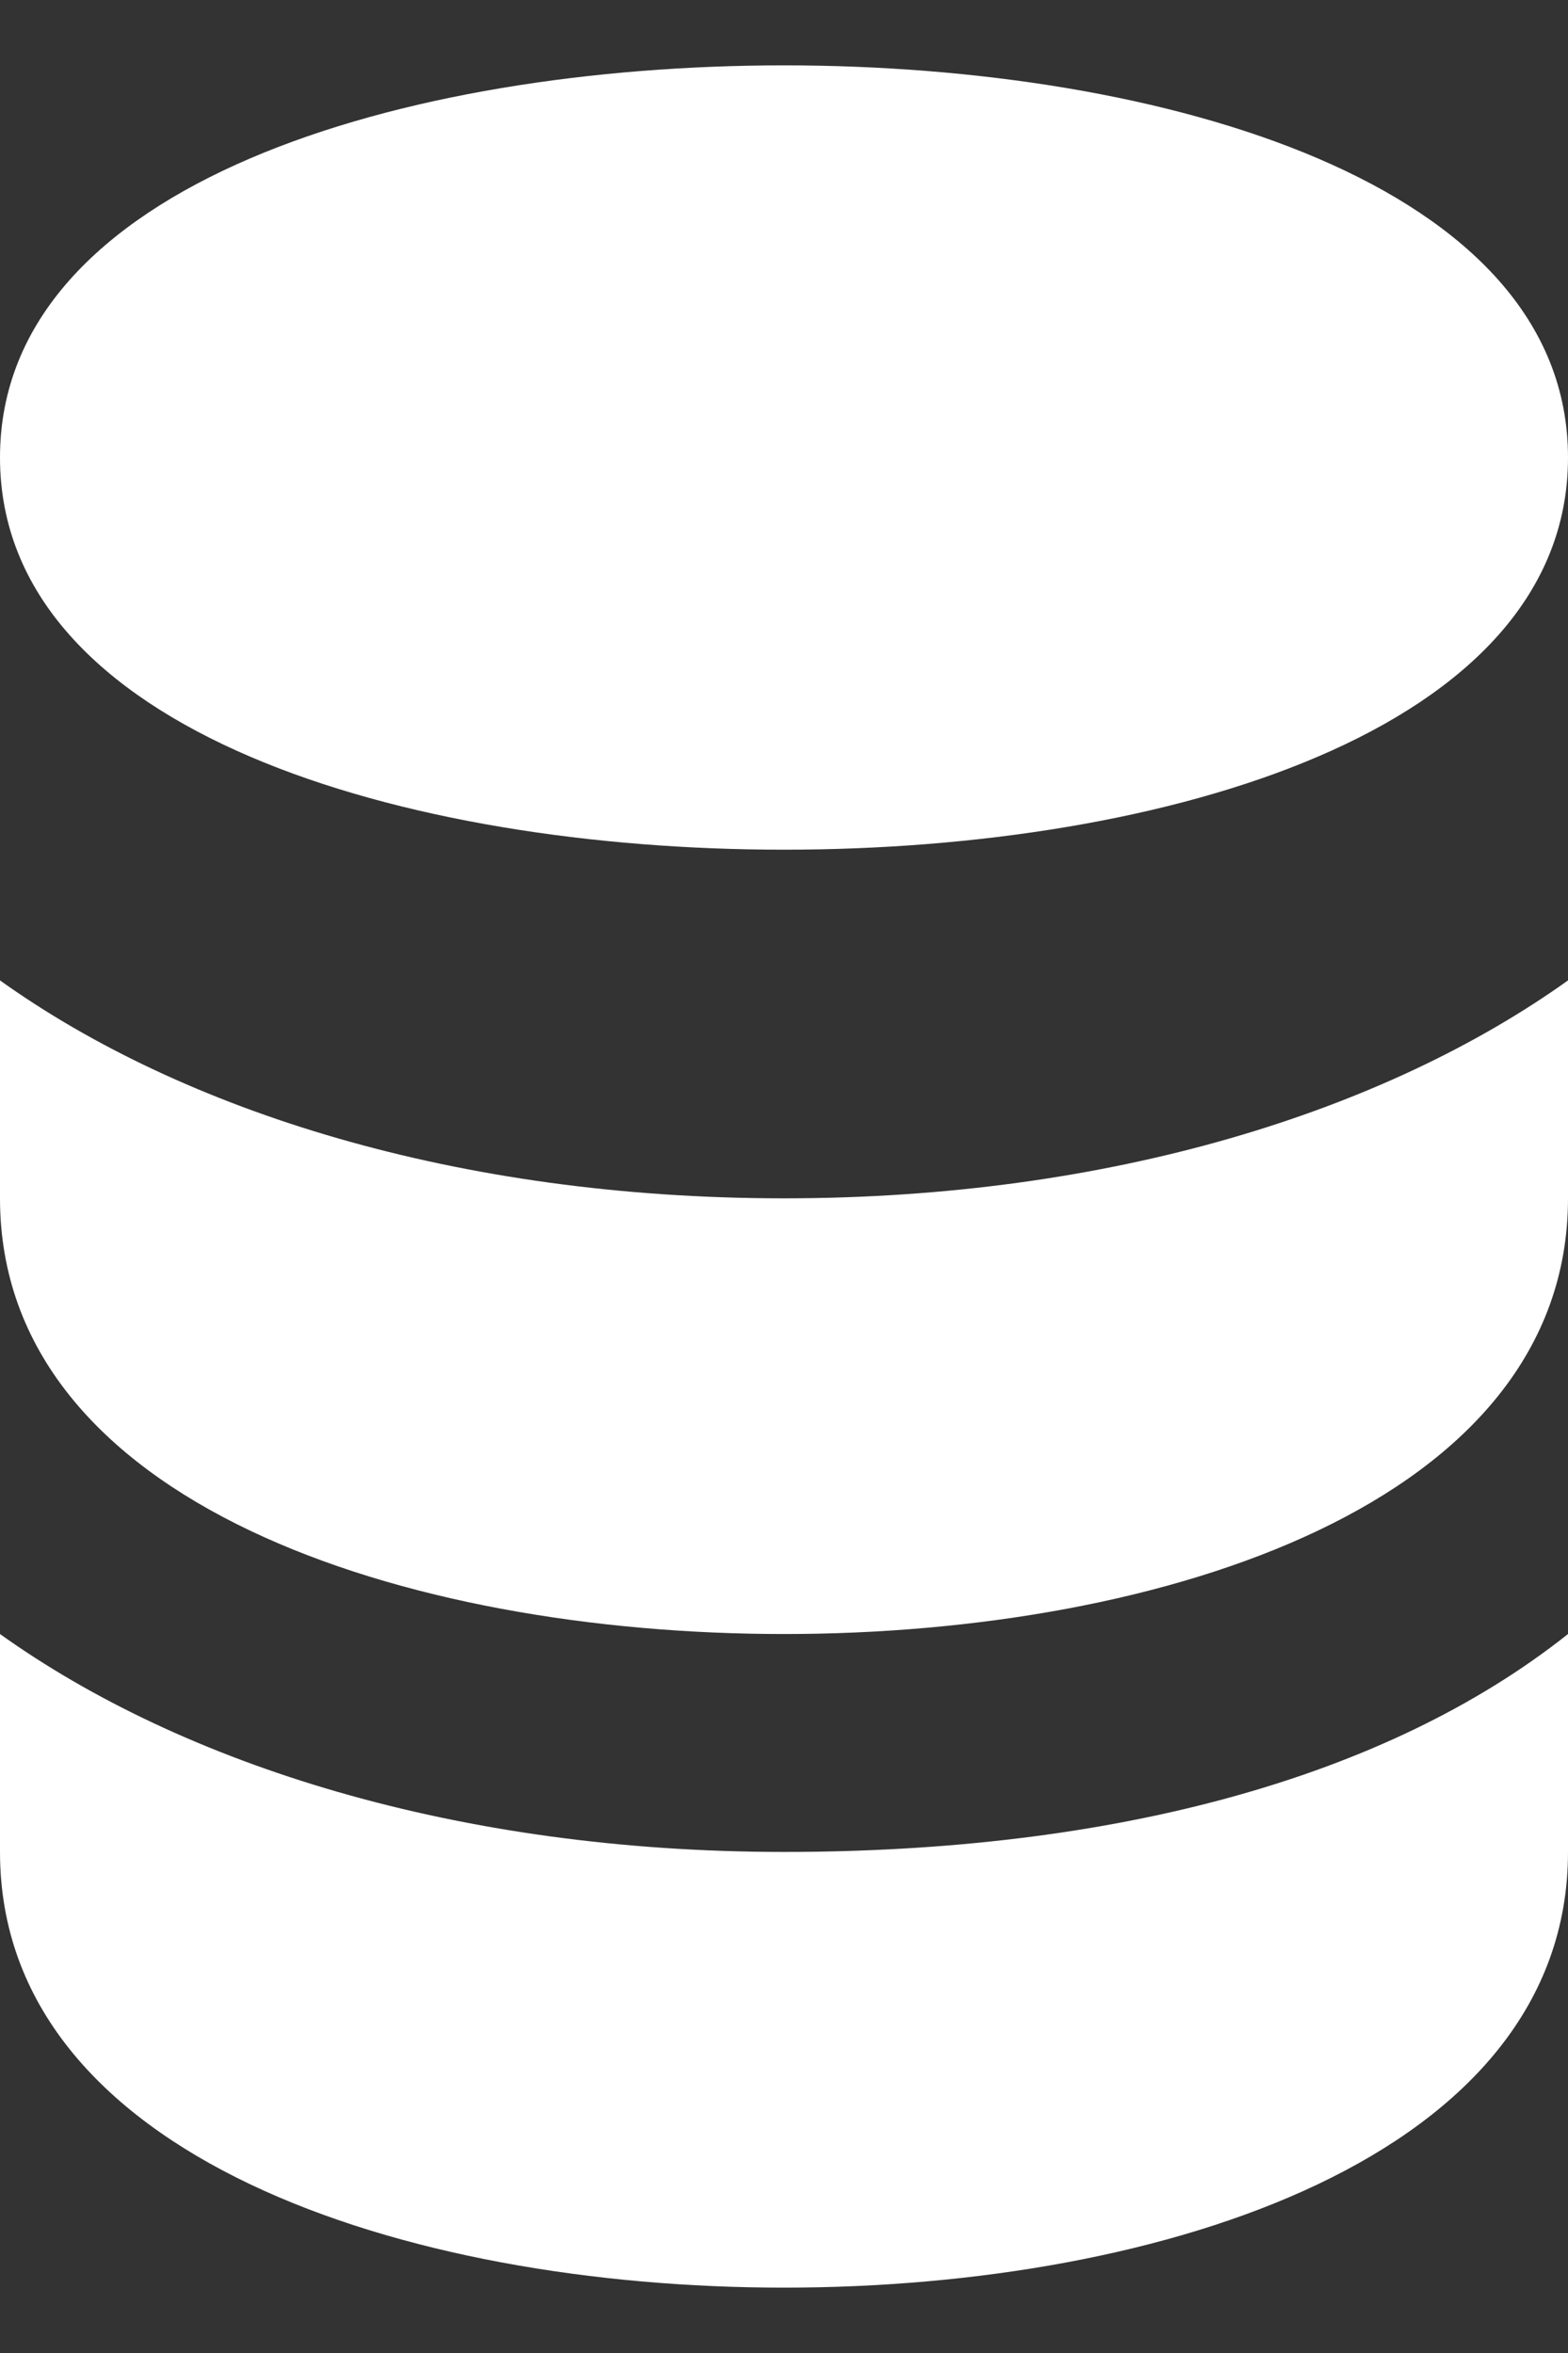 <svg width="12" height="18" viewBox="0 0 12 18" fill="none" xmlns="http://www.w3.org/2000/svg">
<rect x="0" y="0" width="12" height="18" fill="#333333" stroke="none"/>
<path d="M6 6.5C8.9 6.5 12 5.6 12 3.5C12 1.4 8.9 0.5 6 0.5C3.1 0.5 0 1.4 0 3.5C0 5.6 3.1 6.5 6 6.5Z" fill="white"/>
<path d="M0 7.5V9.167C0 11.5 3.1 12.5 6 12.5C8.9 12.5 12 11.5 12 9.167V7.5C10.6 8.5 8.5 9.167 6 9.167C3.5 9.167 1.4 8.5 0 7.5Z" fill="white"/>
<path d="M0 12.5V14.167C0 16.5 3.1 17.5 6 17.5C8.9 17.5 12 16.5 12 14.167V12.5C10.6 13.611 8.5 14.167 6 14.167C3.5 14.167 1.4 13.5 0 12.5Z" fill="white"/>
</svg>
